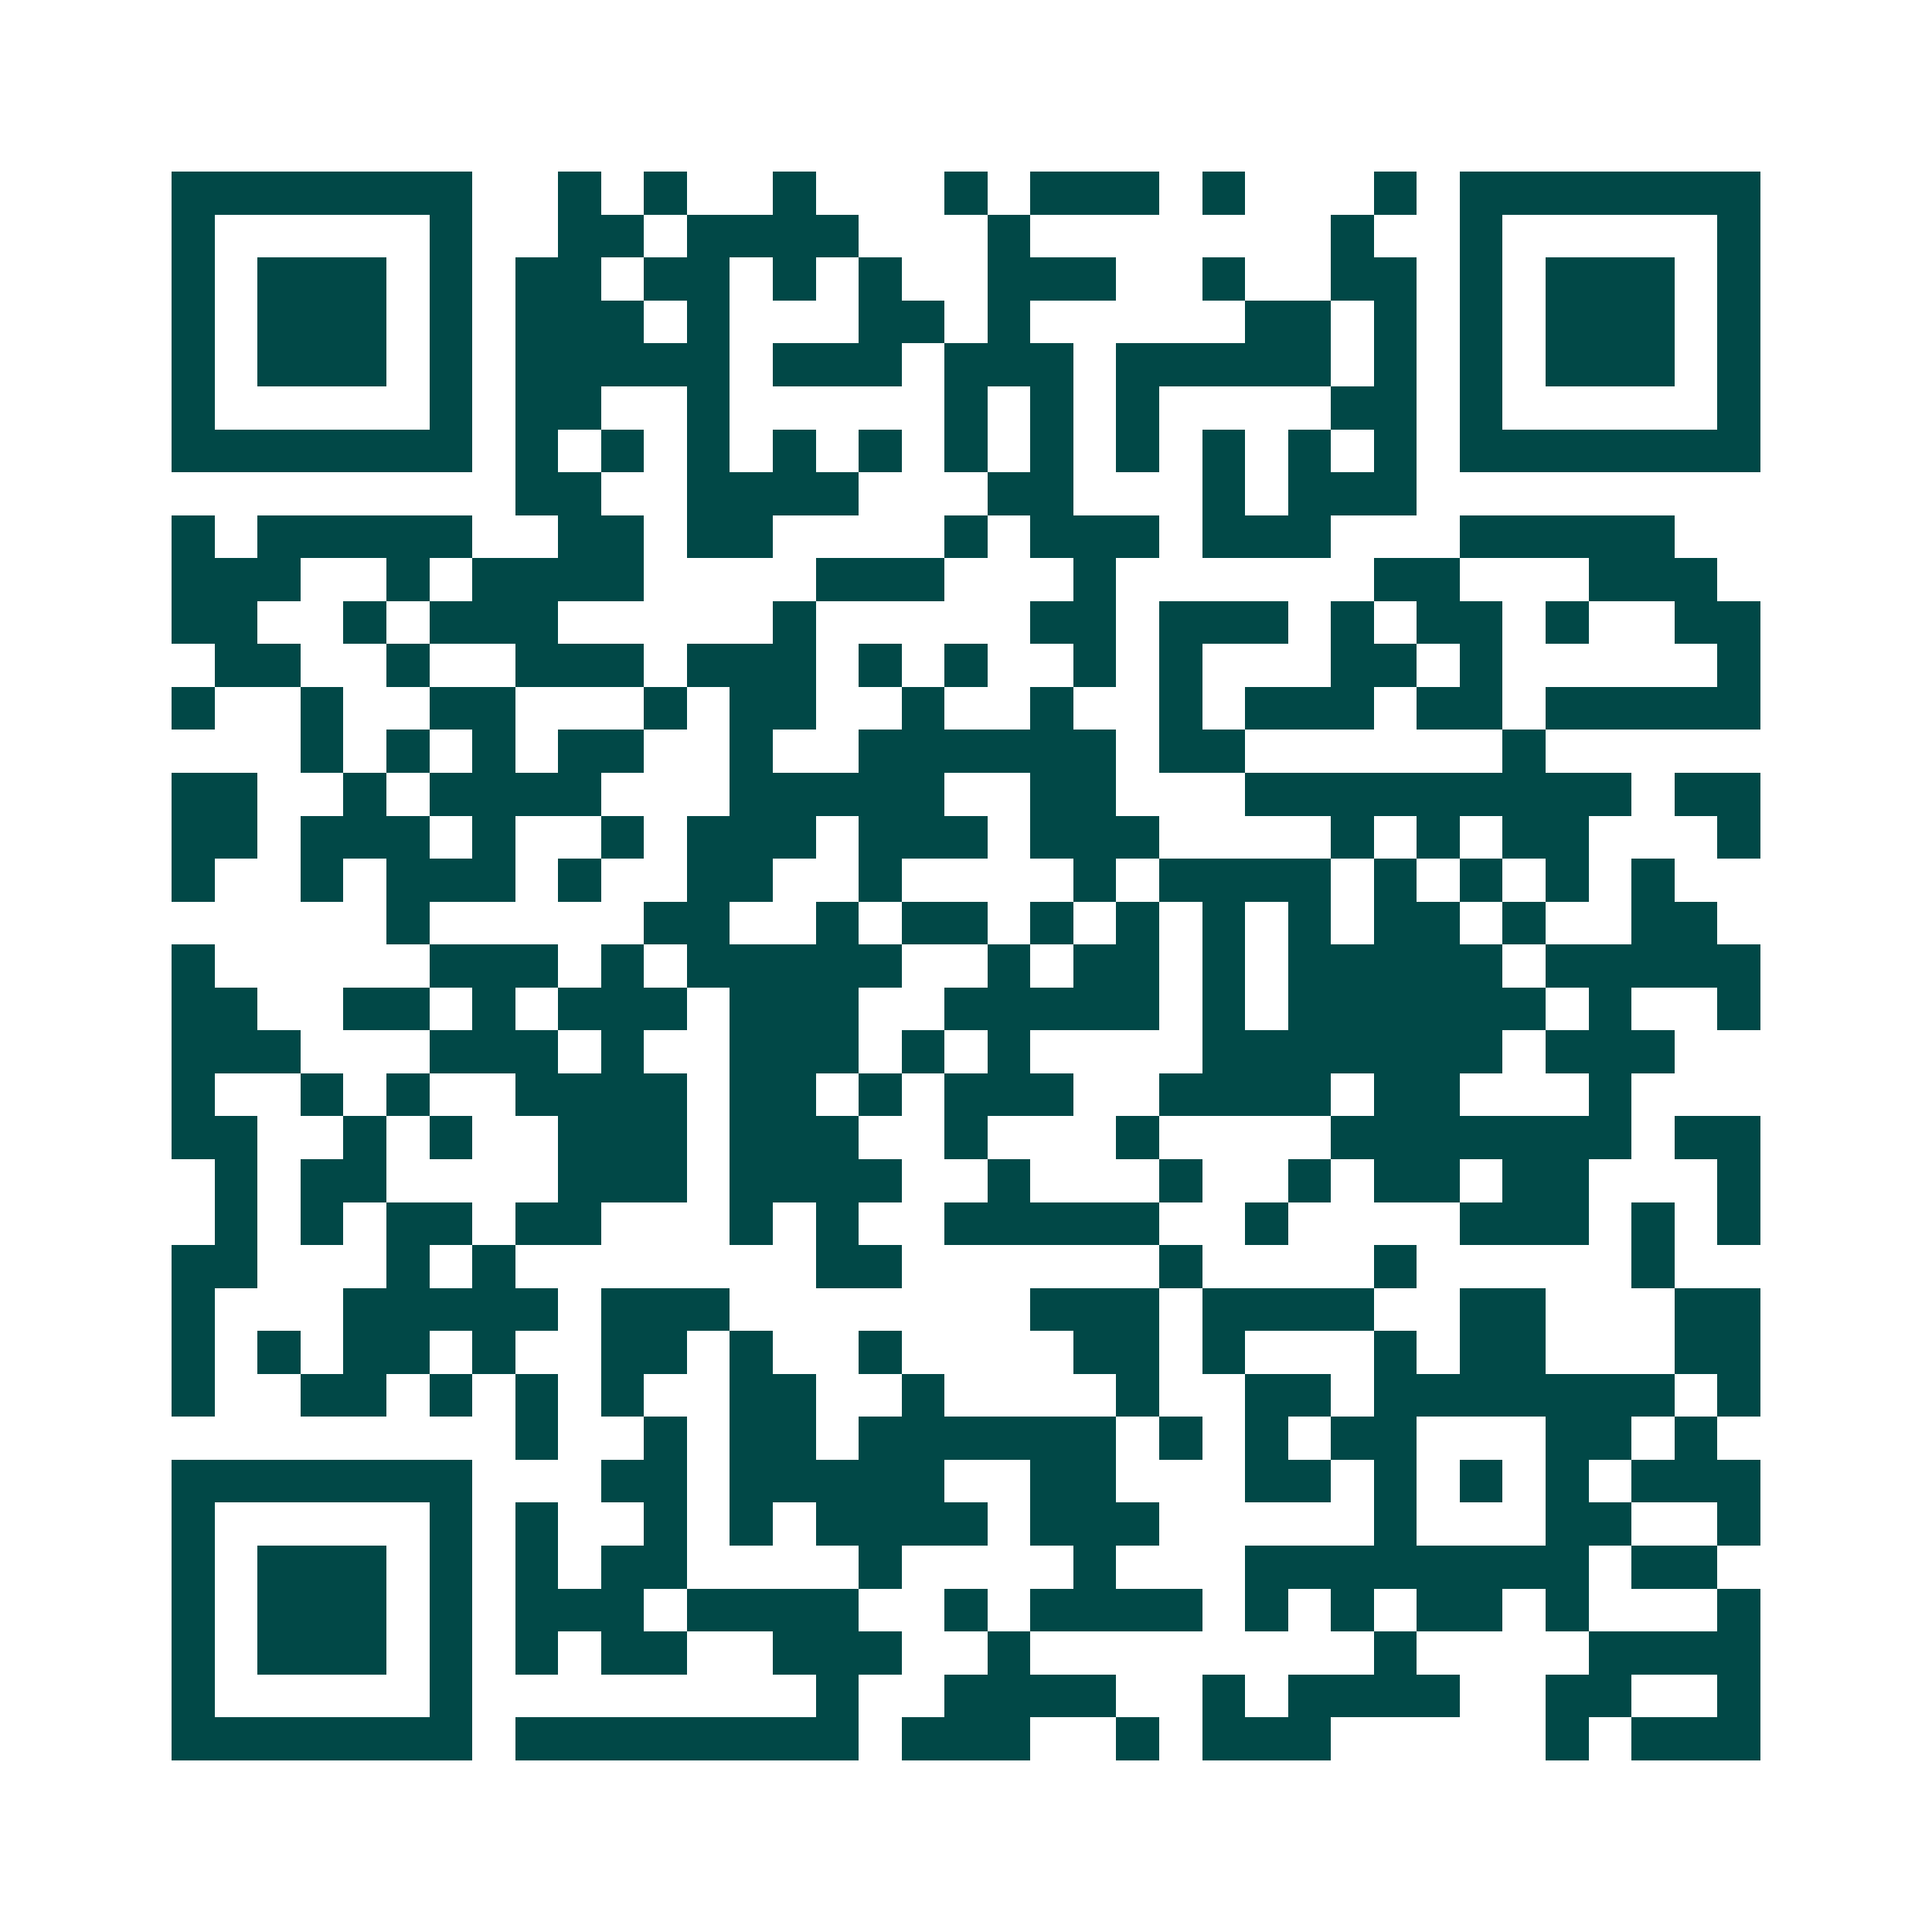 <svg xmlns="http://www.w3.org/2000/svg" width="200" height="200" viewBox="0 0 45 45" shape-rendering="crispEdges"><path fill="#ffffff" d="M0 0h45v45H0z"/><path stroke="#014847" d="M4 4.5h7m2 0h1m1 0h1m2 0h1m3 0h1m1 0h3m1 0h1m3 0h1m1 0h7M4 5.5h1m5 0h1m2 0h2m1 0h4m3 0h1m7 0h1m2 0h1m5 0h1M4 6.5h1m1 0h3m1 0h1m1 0h2m1 0h2m1 0h1m1 0h1m2 0h3m2 0h1m2 0h2m1 0h1m1 0h3m1 0h1M4 7.5h1m1 0h3m1 0h1m1 0h3m1 0h1m3 0h2m1 0h1m5 0h2m1 0h1m1 0h1m1 0h3m1 0h1M4 8.5h1m1 0h3m1 0h1m1 0h5m1 0h3m1 0h3m1 0h5m1 0h1m1 0h1m1 0h3m1 0h1M4 9.5h1m5 0h1m1 0h2m2 0h1m5 0h1m1 0h1m1 0h1m4 0h2m1 0h1m5 0h1M4 10.5h7m1 0h1m1 0h1m1 0h1m1 0h1m1 0h1m1 0h1m1 0h1m1 0h1m1 0h1m1 0h1m1 0h1m1 0h7M12 11.5h2m2 0h4m3 0h2m3 0h1m1 0h3M4 12.5h1m1 0h5m2 0h2m1 0h2m4 0h1m1 0h3m1 0h3m3 0h5M4 13.5h3m2 0h1m1 0h4m4 0h3m3 0h1m6 0h2m3 0h3M4 14.5h2m2 0h1m1 0h3m5 0h1m5 0h2m1 0h3m1 0h1m1 0h2m1 0h1m2 0h2M5 15.5h2m2 0h1m2 0h3m1 0h3m1 0h1m1 0h1m2 0h1m1 0h1m3 0h2m1 0h1m5 0h1M4 16.5h1m2 0h1m2 0h2m3 0h1m1 0h2m2 0h1m2 0h1m2 0h1m1 0h3m1 0h2m1 0h5M7 17.5h1m1 0h1m1 0h1m1 0h2m2 0h1m2 0h6m1 0h2m6 0h1M4 18.5h2m2 0h1m1 0h4m3 0h5m2 0h2m3 0h9m1 0h2M4 19.5h2m1 0h3m1 0h1m2 0h1m1 0h3m1 0h3m1 0h3m4 0h1m1 0h1m1 0h2m3 0h1M4 20.5h1m2 0h1m1 0h3m1 0h1m2 0h2m2 0h1m4 0h1m1 0h4m1 0h1m1 0h1m1 0h1m1 0h1M9 21.5h1m5 0h2m2 0h1m1 0h2m1 0h1m1 0h1m1 0h1m1 0h1m1 0h2m1 0h1m2 0h2M4 22.5h1m5 0h3m1 0h1m1 0h5m2 0h1m1 0h2m1 0h1m1 0h5m1 0h5M4 23.5h2m2 0h2m1 0h1m1 0h3m1 0h3m2 0h5m1 0h1m1 0h6m1 0h1m2 0h1M4 24.5h3m3 0h3m1 0h1m2 0h3m1 0h1m1 0h1m4 0h7m1 0h3M4 25.5h1m2 0h1m1 0h1m2 0h4m1 0h2m1 0h1m1 0h3m2 0h4m1 0h2m3 0h1M4 26.5h2m2 0h1m1 0h1m2 0h3m1 0h3m2 0h1m3 0h1m4 0h7m1 0h2M5 27.5h1m1 0h2m4 0h3m1 0h4m2 0h1m3 0h1m2 0h1m1 0h2m1 0h2m3 0h1M5 28.5h1m1 0h1m1 0h2m1 0h2m3 0h1m1 0h1m2 0h5m2 0h1m4 0h3m1 0h1m1 0h1M4 29.5h2m3 0h1m1 0h1m7 0h2m6 0h1m4 0h1m5 0h1M4 30.5h1m3 0h5m1 0h3m7 0h3m1 0h4m2 0h2m3 0h2M4 31.5h1m1 0h1m1 0h2m1 0h1m2 0h2m1 0h1m2 0h1m4 0h2m1 0h1m3 0h1m1 0h2m3 0h2M4 32.5h1m2 0h2m1 0h1m1 0h1m1 0h1m2 0h2m2 0h1m4 0h1m2 0h2m1 0h7m1 0h1M12 33.5h1m2 0h1m1 0h2m1 0h6m1 0h1m1 0h1m1 0h2m3 0h2m1 0h1M4 34.5h7m3 0h2m1 0h5m2 0h2m3 0h2m1 0h1m1 0h1m1 0h1m1 0h3M4 35.5h1m5 0h1m1 0h1m2 0h1m1 0h1m1 0h4m1 0h3m5 0h1m3 0h2m2 0h1M4 36.5h1m1 0h3m1 0h1m1 0h1m1 0h2m4 0h1m4 0h1m3 0h8m1 0h2M4 37.5h1m1 0h3m1 0h1m1 0h3m1 0h4m2 0h1m1 0h4m1 0h1m1 0h1m1 0h2m1 0h1m3 0h1M4 38.5h1m1 0h3m1 0h1m1 0h1m1 0h2m2 0h3m2 0h1m8 0h1m4 0h4M4 39.5h1m5 0h1m8 0h1m2 0h4m2 0h1m1 0h4m2 0h2m2 0h1M4 40.5h7m1 0h8m1 0h3m2 0h1m1 0h3m5 0h1m1 0h3"/></svg>
